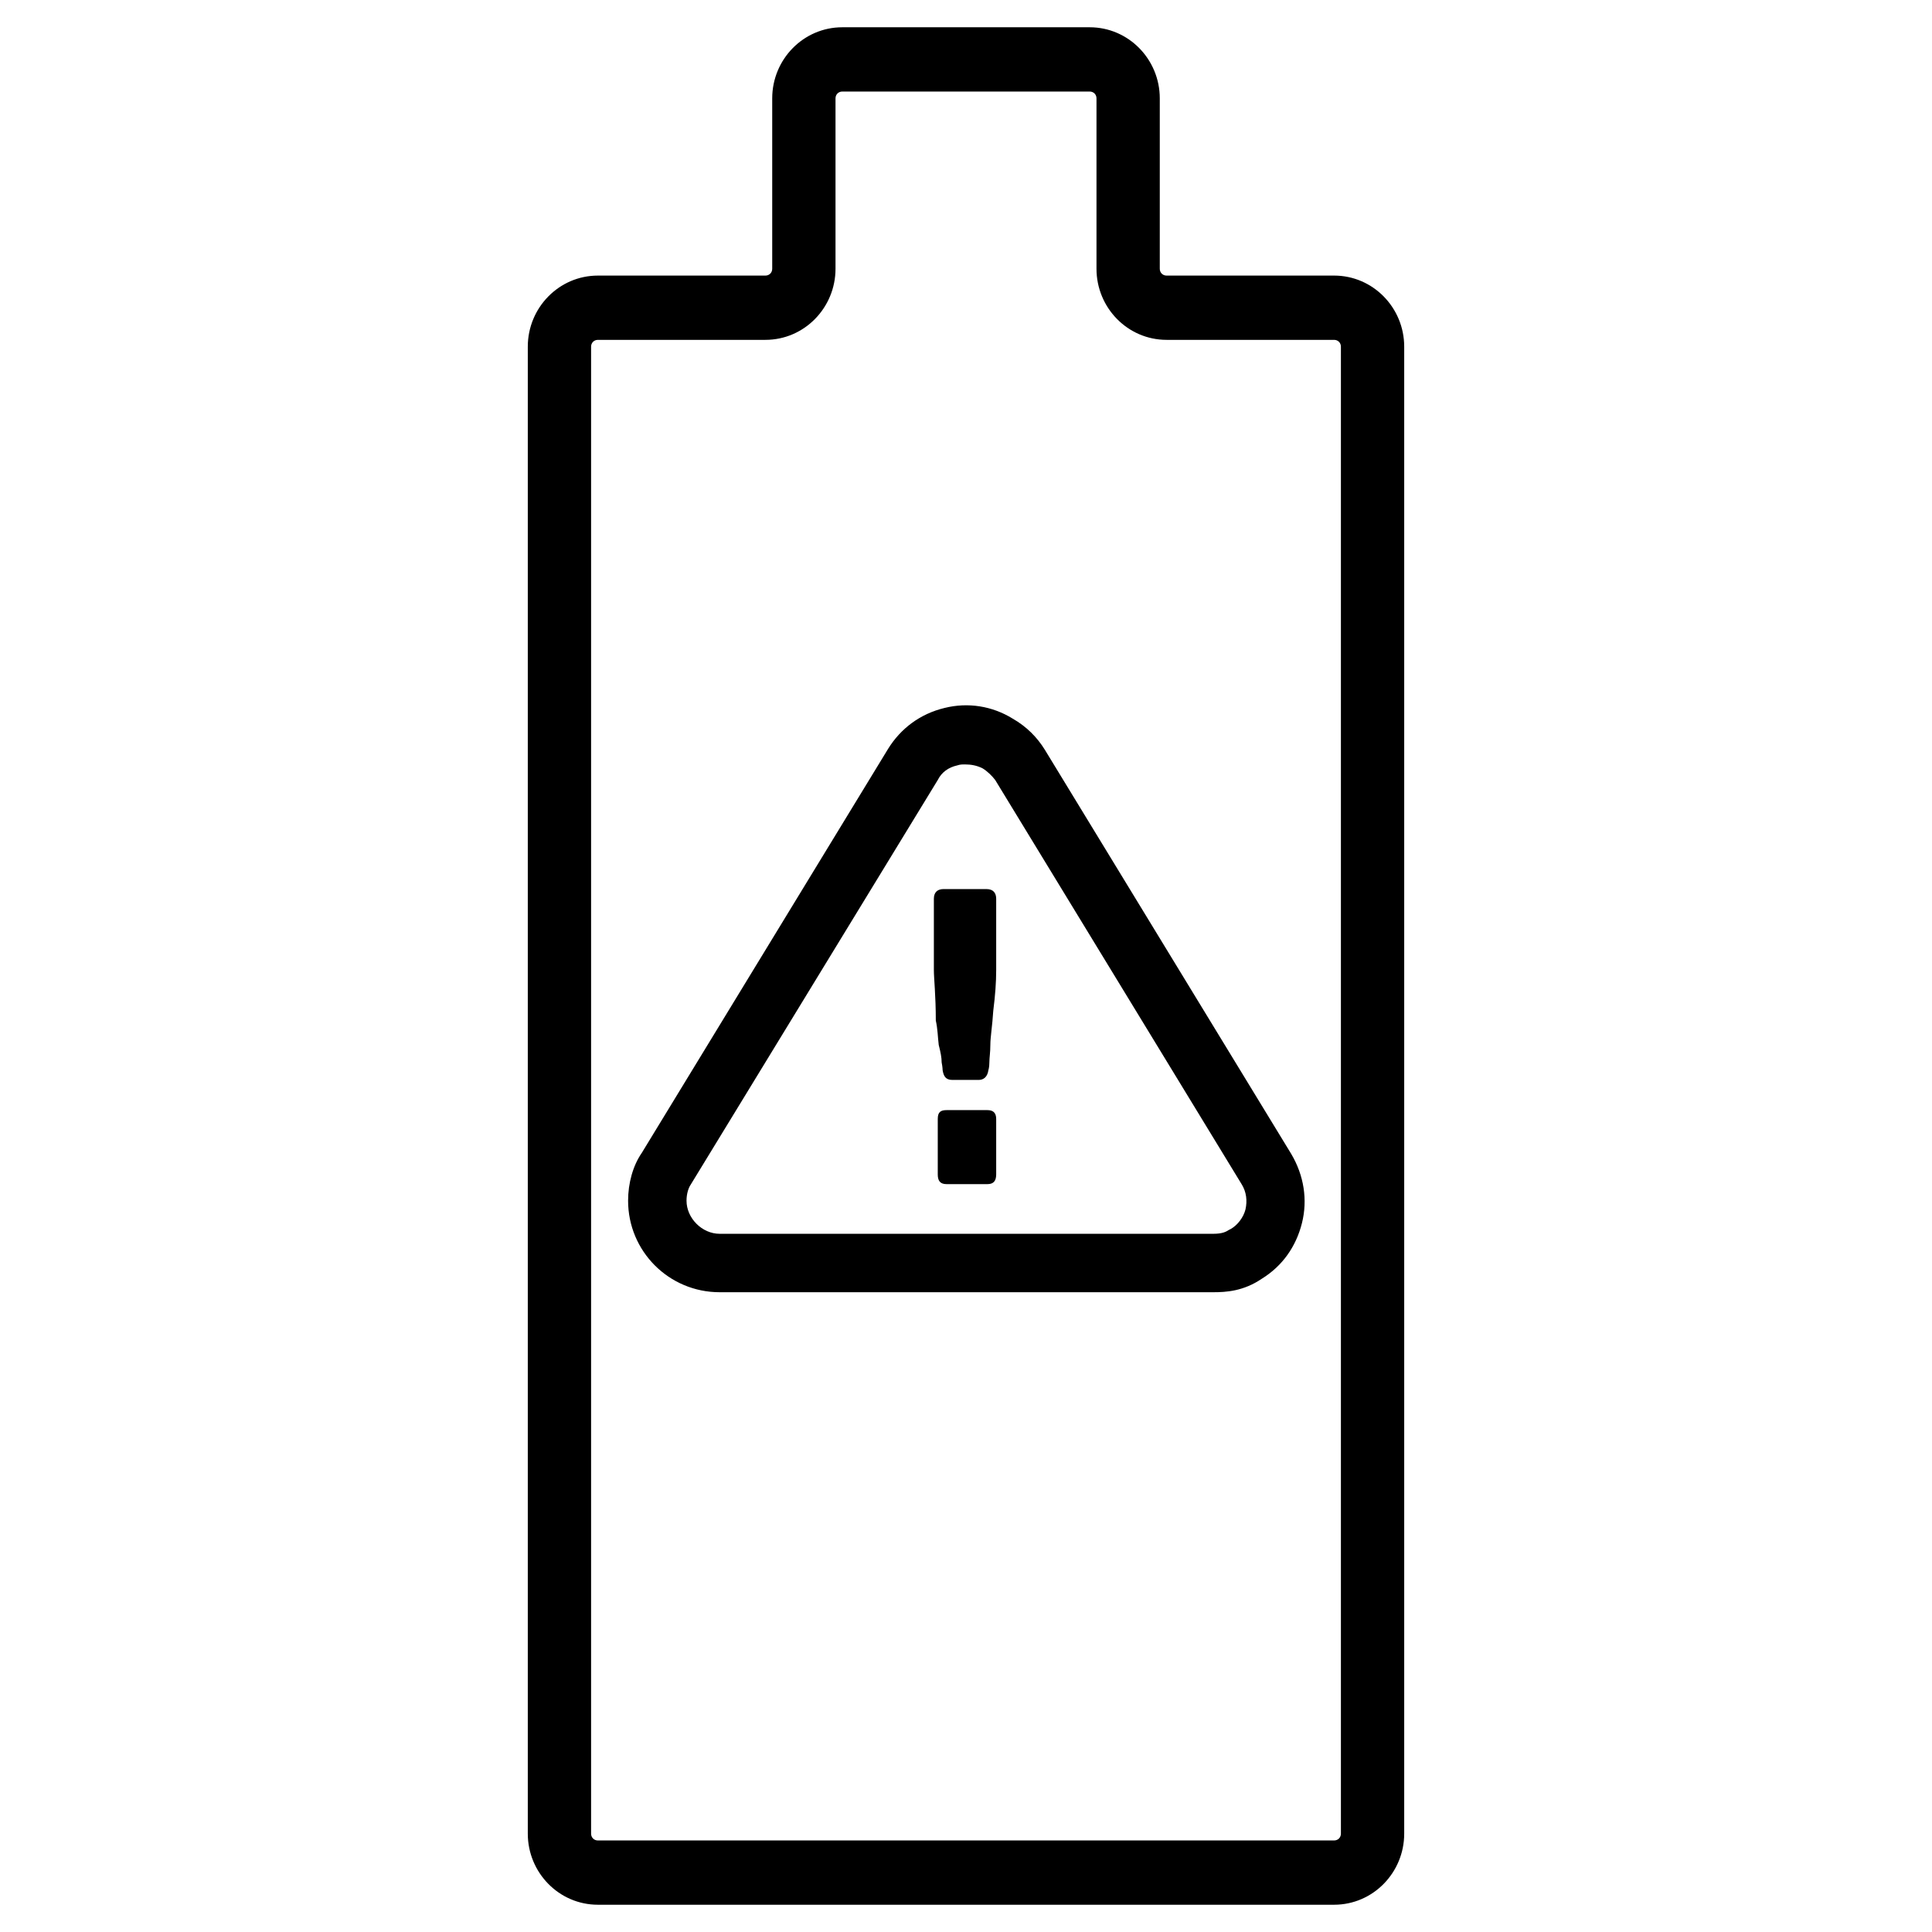<?xml version="1.0" encoding="utf-8"?>
<!-- Generator: Adobe Illustrator 26.5.0, SVG Export Plug-In . SVG Version: 6.00 Build 0)  -->
<svg version="1.1" id="Vrstva_1" xmlns="http://www.w3.org/2000/svg" xmlns:xlink="http://www.w3.org/1999/xlink" x="0px" y="0px"
	 viewBox="0 0 198.4 198.4" style="enable-background:new 0 0 198.4 198.4;" xml:space="preserve">
<g>
	<path d="M137,195.6H61.4c-4,0-7.2-3.3-7.2-7.3V35.6c0-4,3.2-7.3,7.2-7.3h17.2c0.4,0,0.7-0.3,0.7-0.7V10.1c0-4,3.2-7.3,7.2-7.3h25.4
		c4,0,7.2,3.3,7.2,7.3v17.5c0,0.4,0.3,0.7,0.7,0.7H137c4,0,7.2,3.3,7.2,7.3v152.7C144.2,192.3,141,195.6,137,195.6z M61.4,34.9
		c-0.4,0-0.7,0.3-0.7,0.7v152.7c0,0.4,0.3,0.7,0.7,0.7H137c0.4,0,0.7-0.3,0.7-0.7V35.6c0-0.4-0.3-0.7-0.7-0.7h-17.2
		c-4,0-7.2-3.3-7.2-7.3V10.1c0-0.4-0.3-0.7-0.7-0.7H86.5c-0.4,0-0.7,0.3-0.7,0.7v17.5c0,4-3.2,7.3-7.2,7.3H61.4z"/>
</g>
<g>
	<path d="M102.3,114.9v5.7c0,0.7-0.3,1-0.9,1h-4.2c-0.7,0-0.9-0.4-0.9-1v-5.7c0-0.7,0.3-0.9,0.9-0.9h4.2
		C101.9,114,102.3,114.2,102.3,114.9z M95.9,99.6v-7.3c0-0.7,0.4-1,1-1h4.4c0.7,0,1,0.4,1,1v7.3c0,1.3-0.1,2.6-0.3,4.2
		c-0.1,1.6-0.3,2.7-0.3,3.5s-0.1,1.3-0.1,1.8s-0.1,0.8-0.1,0.8c-0.1,0.7-0.5,1-1,1h-2.7c-0.7,0-0.9-0.4-1-1c0,0,0-0.3-0.1-0.8
		c0-0.5-0.1-1-0.3-1.8c-0.1-0.8-0.1-1.6-0.3-2.5C96.1,102.2,95.9,100.5,95.9,99.6z"/>
	<path d="M124.6,132.7H73.9c-5.2,0-9.4-4.2-9.4-9.4c0-1.8,0.5-3.6,1.4-4.9l25.3-41.5c1.3-2.1,3.3-3.6,5.8-4.2c2.4-0.6,4.9-0.2,7,1.1
		c1.4,0.8,2.5,1.9,3.3,3.2l0,0l25.3,41.5c1.3,2.2,1.7,4.7,1.1,7.1c-0.6,2.4-2,4.4-4.1,5.7C127.7,132.6,125.9,132.7,124.6,132.7z
		 M99.1,78.5c-0.3,0-0.5,0-0.8,0.1c-0.9,0.2-1.6,0.7-2,1.5l-25.4,41.6c-0.2,0.3-0.4,0.9-0.4,1.6c0,1.8,1.6,3.4,3.4,3.4h50.7
		c0.9,0,1.3-0.2,1.6-0.4l0.2-0.1c0.7-0.4,1.3-1.2,1.5-2c0.2-0.9,0.1-1.8-0.4-2.6l-25.3-41.5c-0.3-0.4-0.8-0.9-1.3-1.2
		C100.3,78.6,99.7,78.5,99.1,78.5z"/>
</g>
</svg>
